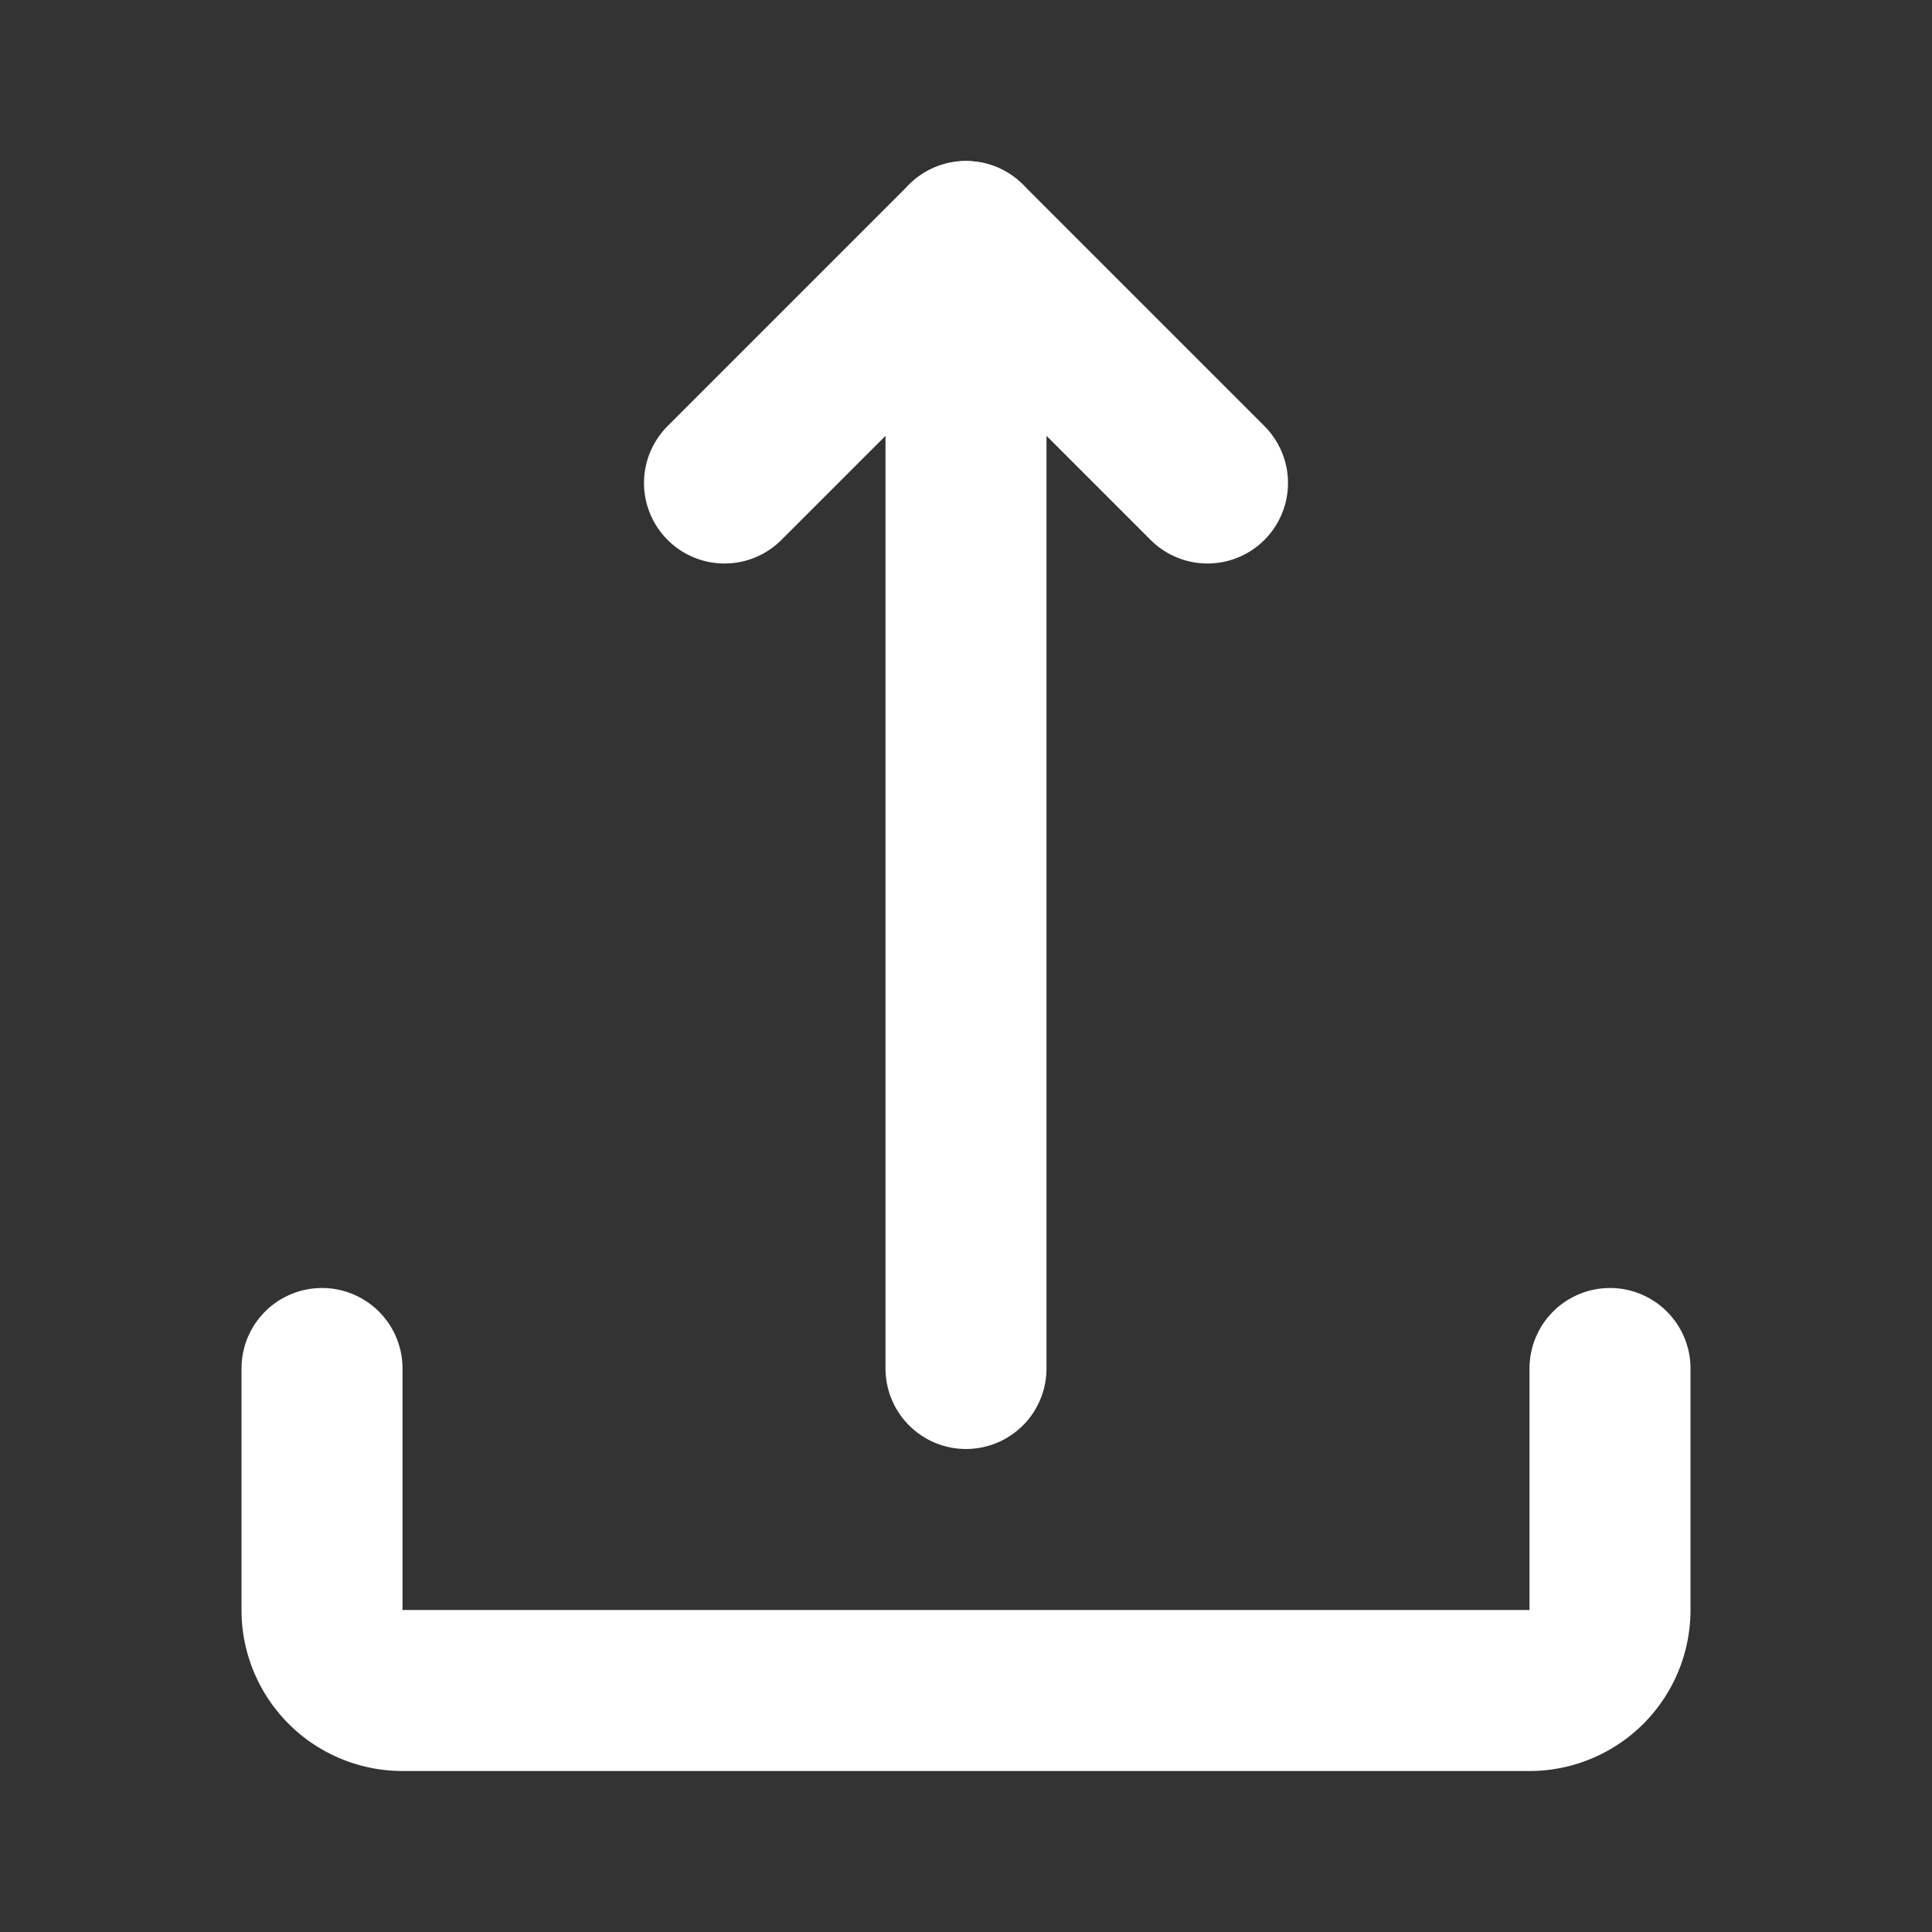 <svg fill="#fff" width="800px" height="800px" viewBox="0 0 24 24" id="upload-5" data-name="Flat Line" xmlns="http://www.w3.org/2000/svg" class="icon flat-line">
    <rect x="0" y="0" width="24" height="24" fill="#333333" stroke="none"/>
    <polyline id="primary" points="9 6 12 3 15 6" style="fill: none; stroke: #fff; stroke-linecap: round; stroke-linejoin: round; stroke-width: 2;"></polyline>
    <line id="primary-2" data-name="primary" x1="12" y1="3" x2="12" y2="17" style="fill: none; stroke: #fff; stroke-linecap: round; stroke-linejoin: round; stroke-width: 2;"></line>
    <path id="primary-3" data-name="primary" d="M20,17v3a1,1,0,0,1-1,1H5a1,1,0,0,1-1-1V17" style="fill: none; stroke: #fff; stroke-linecap: round; stroke-linejoin: round; stroke-width: 2;"></path>
</svg>
